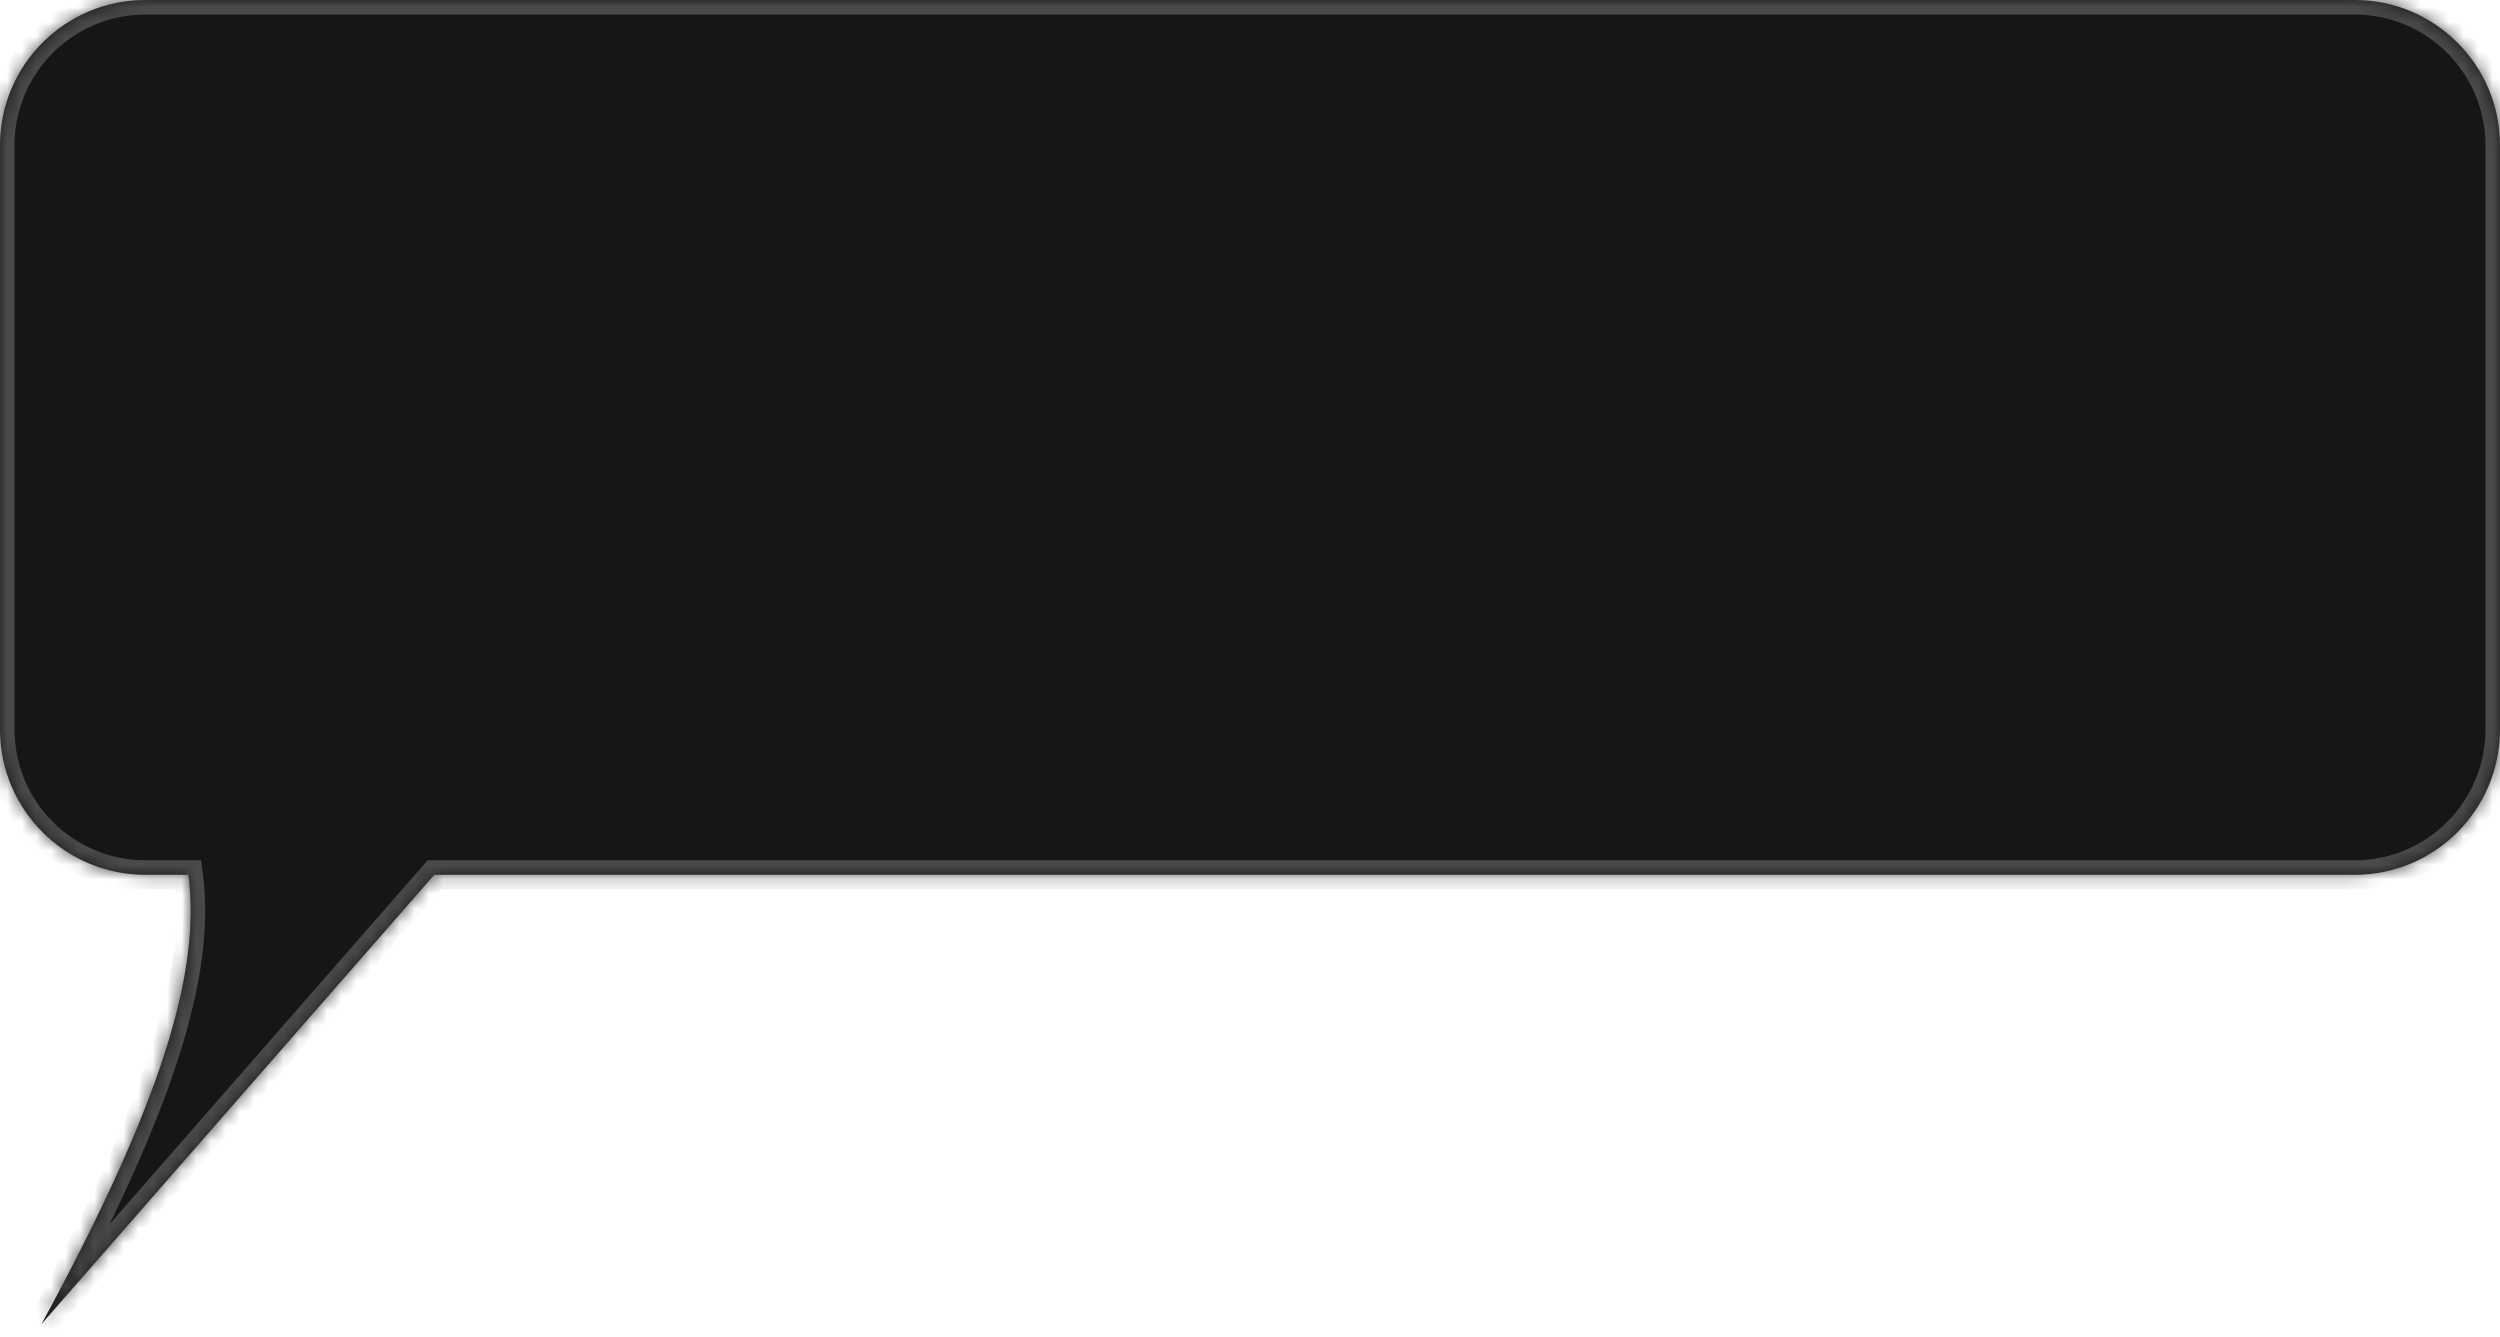 <?xml version="1.0" encoding="UTF-8"?> <svg xmlns="http://www.w3.org/2000/svg" width="172" height="92" viewBox="0 0 172 92" fill="none"><mask id="path-1-inside-1_1590_13" fill="white"><path fill-rule="evenodd" clip-rule="evenodd" d="M162 0C167.523 0 172 4.477 172 10V50.187C172 55.71 167.523 60.187 162 60.187H29.877L2.851 91.1C11.111 75.913 13.837 66.876 12.959 60.187H10C4.477 60.187 0 55.71 0 50.187V10C0 4.477 4.477 0 10 0H162Z"></path></mask><path fill-rule="evenodd" clip-rule="evenodd" d="M162 0C167.523 0 172 4.477 172 10V50.187C172 55.71 167.523 60.187 162 60.187H29.877L2.851 91.1C11.111 75.913 13.837 66.876 12.959 60.187H10C4.477 60.187 0 55.71 0 50.187V10C0 4.477 4.477 0 10 0H162Z" fill="#161616"></path><path d="M29.877 60.187L29.124 59.529L29.423 59.187H29.877V60.187ZM2.851 91.1L3.604 91.758L1.973 90.622L2.851 91.1ZM12.959 60.187V59.187H13.836L13.95 60.057L12.959 60.187ZM171 10C171 5.029 166.971 1 162 1V-1C168.075 -1 173 3.925 173 10H171ZM171 50.187V10H173V50.187H171ZM162 59.187C166.971 59.187 171 55.158 171 50.187H173C173 56.262 168.075 61.187 162 61.187V59.187ZM29.877 59.187H162V61.187H29.877V59.187ZM2.099 90.442L29.124 59.529L30.63 60.845L3.604 91.758L2.099 90.442ZM13.95 60.057C14.875 67.097 11.989 76.392 3.73 91.578L1.973 90.622C10.233 75.435 12.8 66.655 11.967 60.317L13.95 60.057ZM10 59.187H12.959V61.187H10V59.187ZM1 50.187C1 55.158 5.029 59.187 10 59.187V61.187C3.925 61.187 -1 56.262 -1 50.187H1ZM1 10V50.187H-1V10H1ZM10 1C5.029 1 1 5.029 1 10H-1C-1 3.925 3.925 -1 10 -1V1ZM162 1H10V-1H162V1Z" fill="#4A4A4A" mask="url(#path-1-inside-1_1590_13)"></path></svg> 